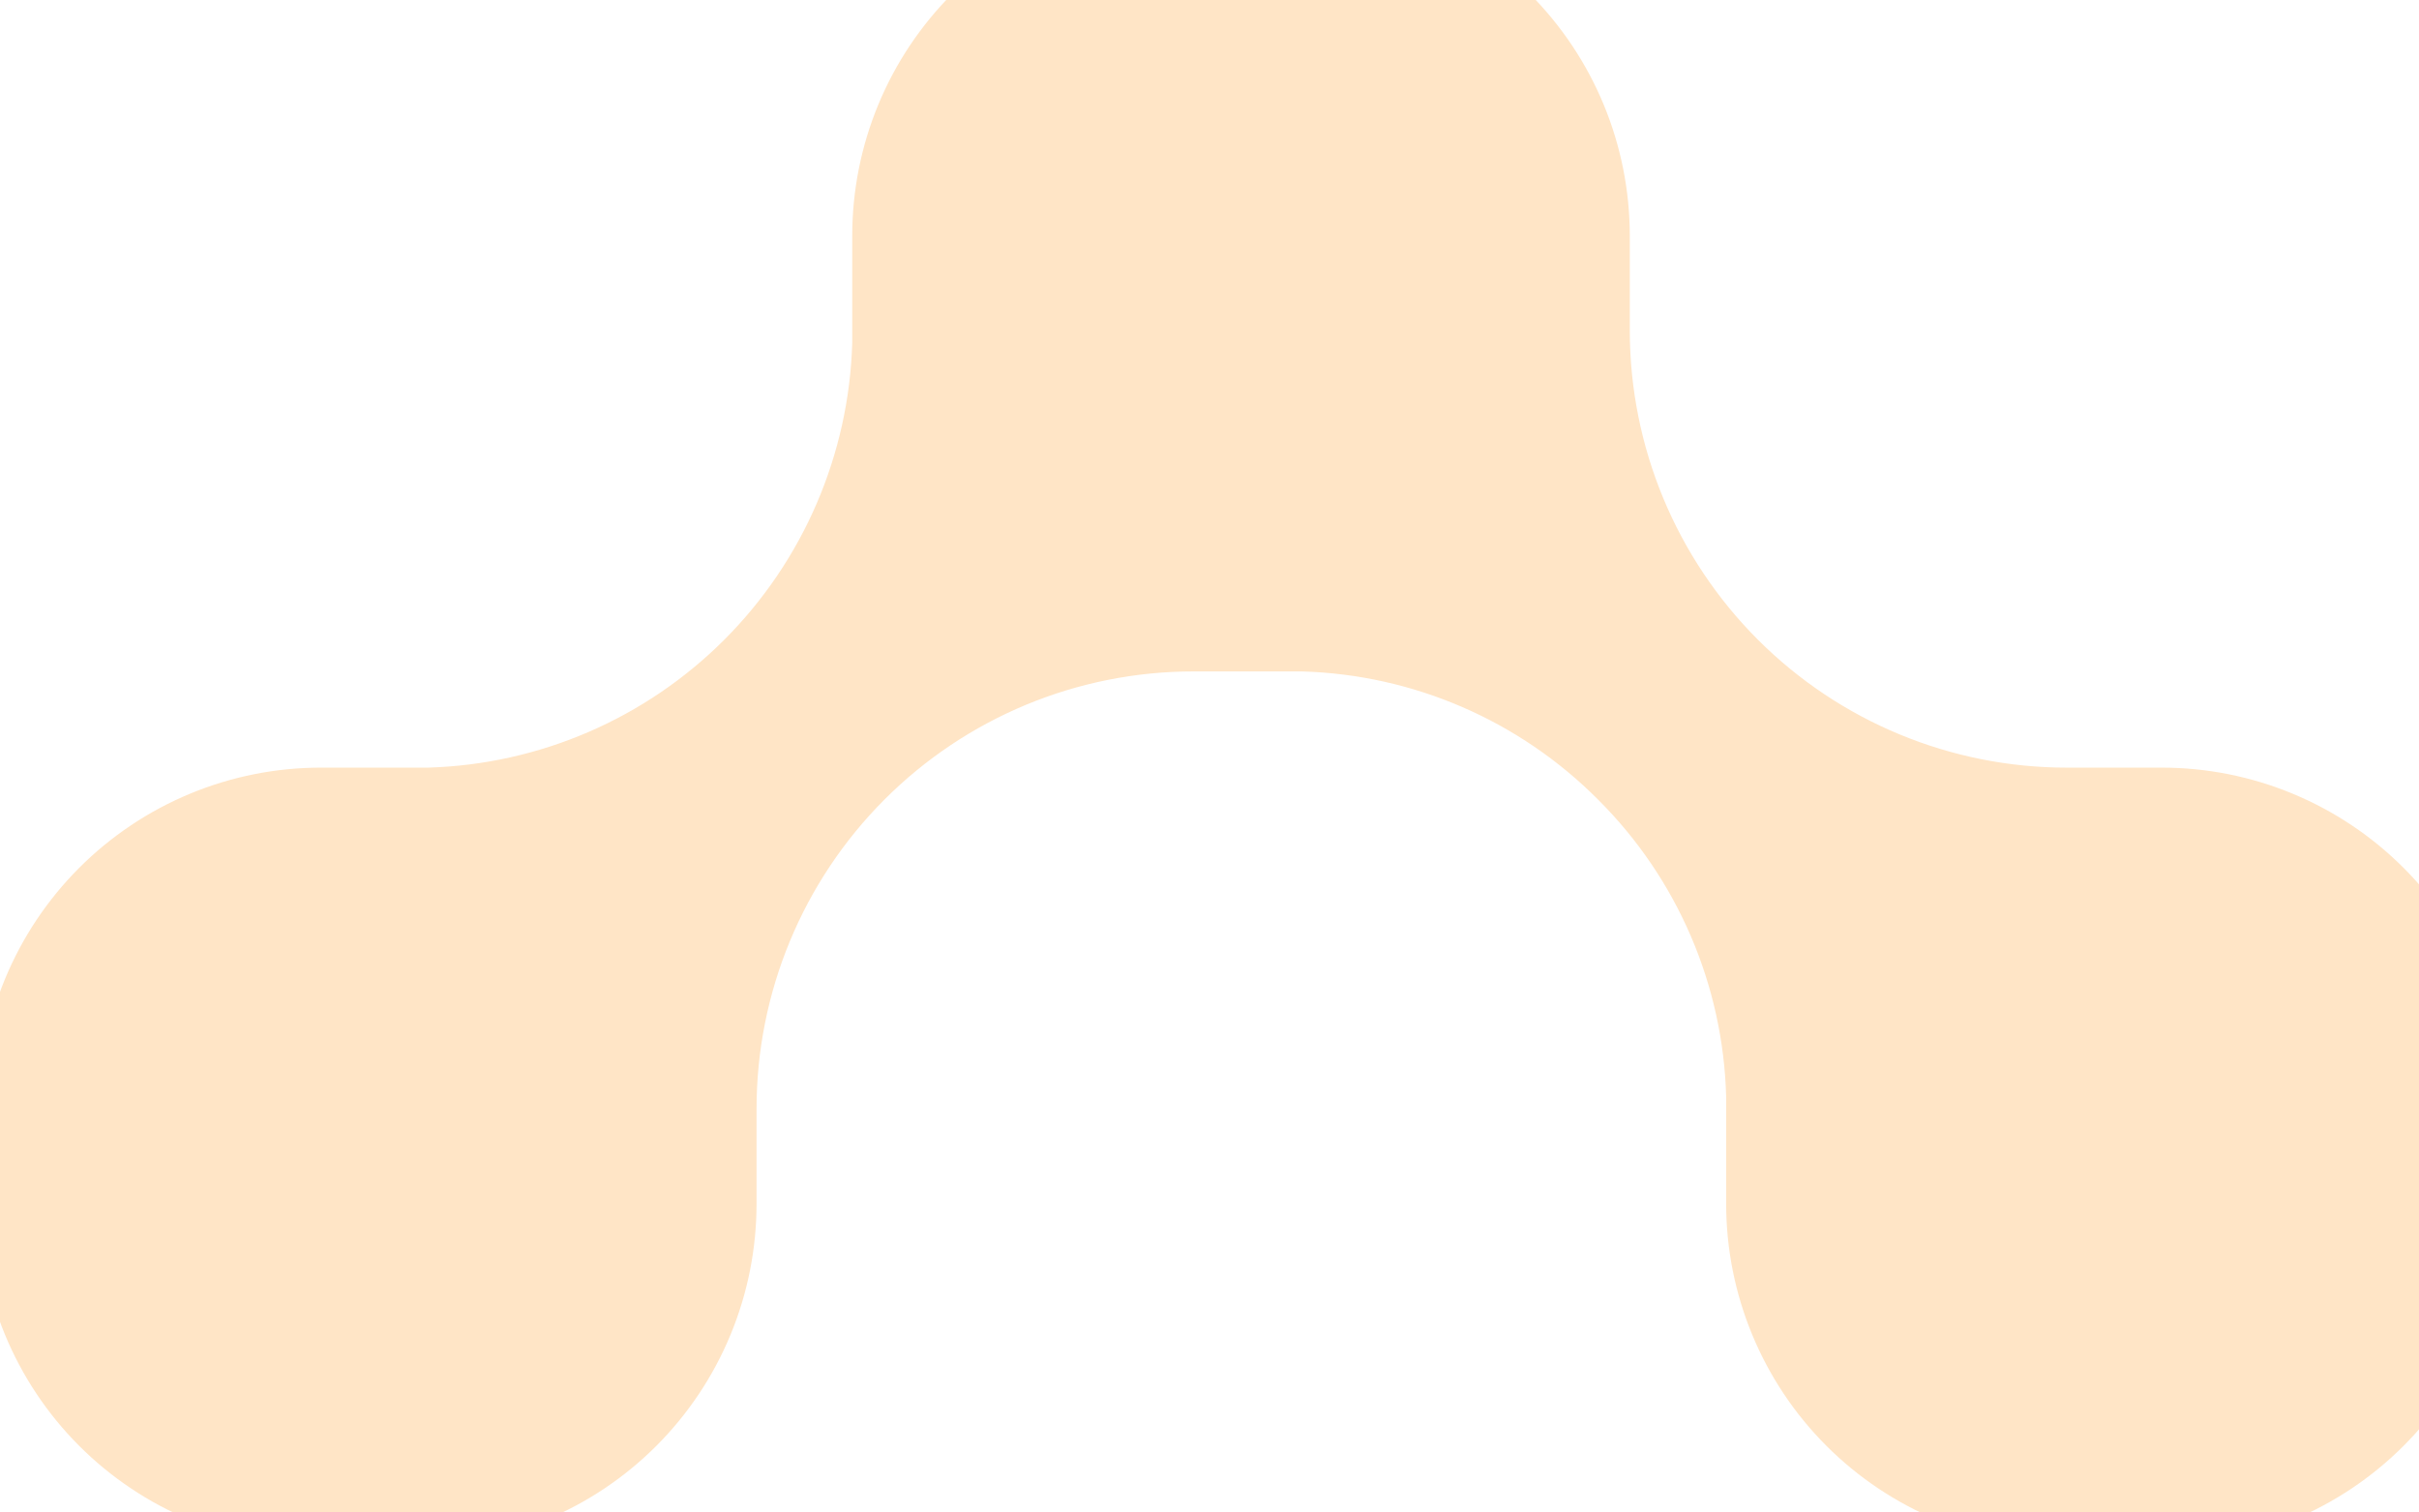 <svg width="379" height="237" viewBox="0 0 379 237" fill="none" xmlns="http://www.w3.org/2000/svg">
<path d="M250.415 125.344C262.808 137.704 269.98 154.363 270.448 171.872C270.448 172.584 270.448 173.316 270.448 173.966L270.448 188.623C270.448 202.857 276.094 216.507 286.145 226.572C296.196 236.637 309.827 242.291 324.041 242.291L338.678 242.291C345.718 242.294 352.69 240.908 359.194 238.212C365.699 235.516 371.61 231.563 376.588 226.58C381.567 221.596 385.517 215.678 388.211 209.166C390.906 202.653 392.293 195.673 392.293 188.623L392.293 173.966C392.293 166.916 390.906 159.936 388.211 153.423C385.517 146.91 381.567 140.993 376.588 136.009C371.61 131.026 365.699 127.073 359.194 124.377C352.69 121.681 345.718 120.295 338.678 120.298L323.832 120.298C305.688 120.309 288.282 113.105 275.44 100.269C262.599 87.433 255.372 70.016 255.35 51.847L255.35 36.959C255.35 29.911 253.964 22.932 251.271 16.421C248.577 9.91 244.63 3.993 239.653 -0.99C234.677 -5.974 228.768 -9.927 222.266 -12.624C215.764 -15.321 208.795 -16.709 201.757 -16.709L187.119 -16.709C180.081 -16.712 173.11 -15.325 166.607 -12.63C160.103 -9.933 154.194 -5.98 149.217 -0.996C144.24 3.988 140.292 9.905 137.6 16.418C134.908 22.93 133.523 29.91 133.526 36.959L133.526 51.617L133.526 53.71C133.026 71.212 125.86 87.859 113.496 100.24C101.133 112.621 84.508 119.797 67.031 120.298V120.298C66.299 120.298 65.567 120.298 64.94 120.298L50.302 120.298C43.264 120.295 36.293 121.681 29.79 124.377C23.286 127.073 17.377 131.027 12.4 136.011C7.423 140.995 3.475 146.912 0.783 153.425C-1.91 159.937 -3.294 166.917 -3.291 173.966L-3.291 188.623C-3.294 195.672 -1.91 202.652 0.783 209.164C3.475 215.677 7.423 221.594 12.4 226.578C17.377 231.562 23.286 235.515 29.79 238.211C36.293 240.907 43.264 242.294 50.302 242.291L64.94 242.291C71.978 242.294 78.949 240.907 85.452 238.211C91.956 235.515 97.865 231.562 102.842 226.578C107.819 221.594 111.767 215.677 114.459 209.164C117.152 202.652 118.536 195.672 118.533 188.623L118.533 173.756C118.533 155.58 125.744 138.148 138.579 125.295C151.414 112.442 168.822 105.221 186.973 105.221V105.221C186.973 105.221 187.14 105.221 187.224 105.221L201.861 105.221C202.593 105.221 203.304 105.221 203.952 105.221C221.444 105.715 238.078 112.919 250.415 125.344V125.344Z" fill="#FFE5C6"/>
</svg>
